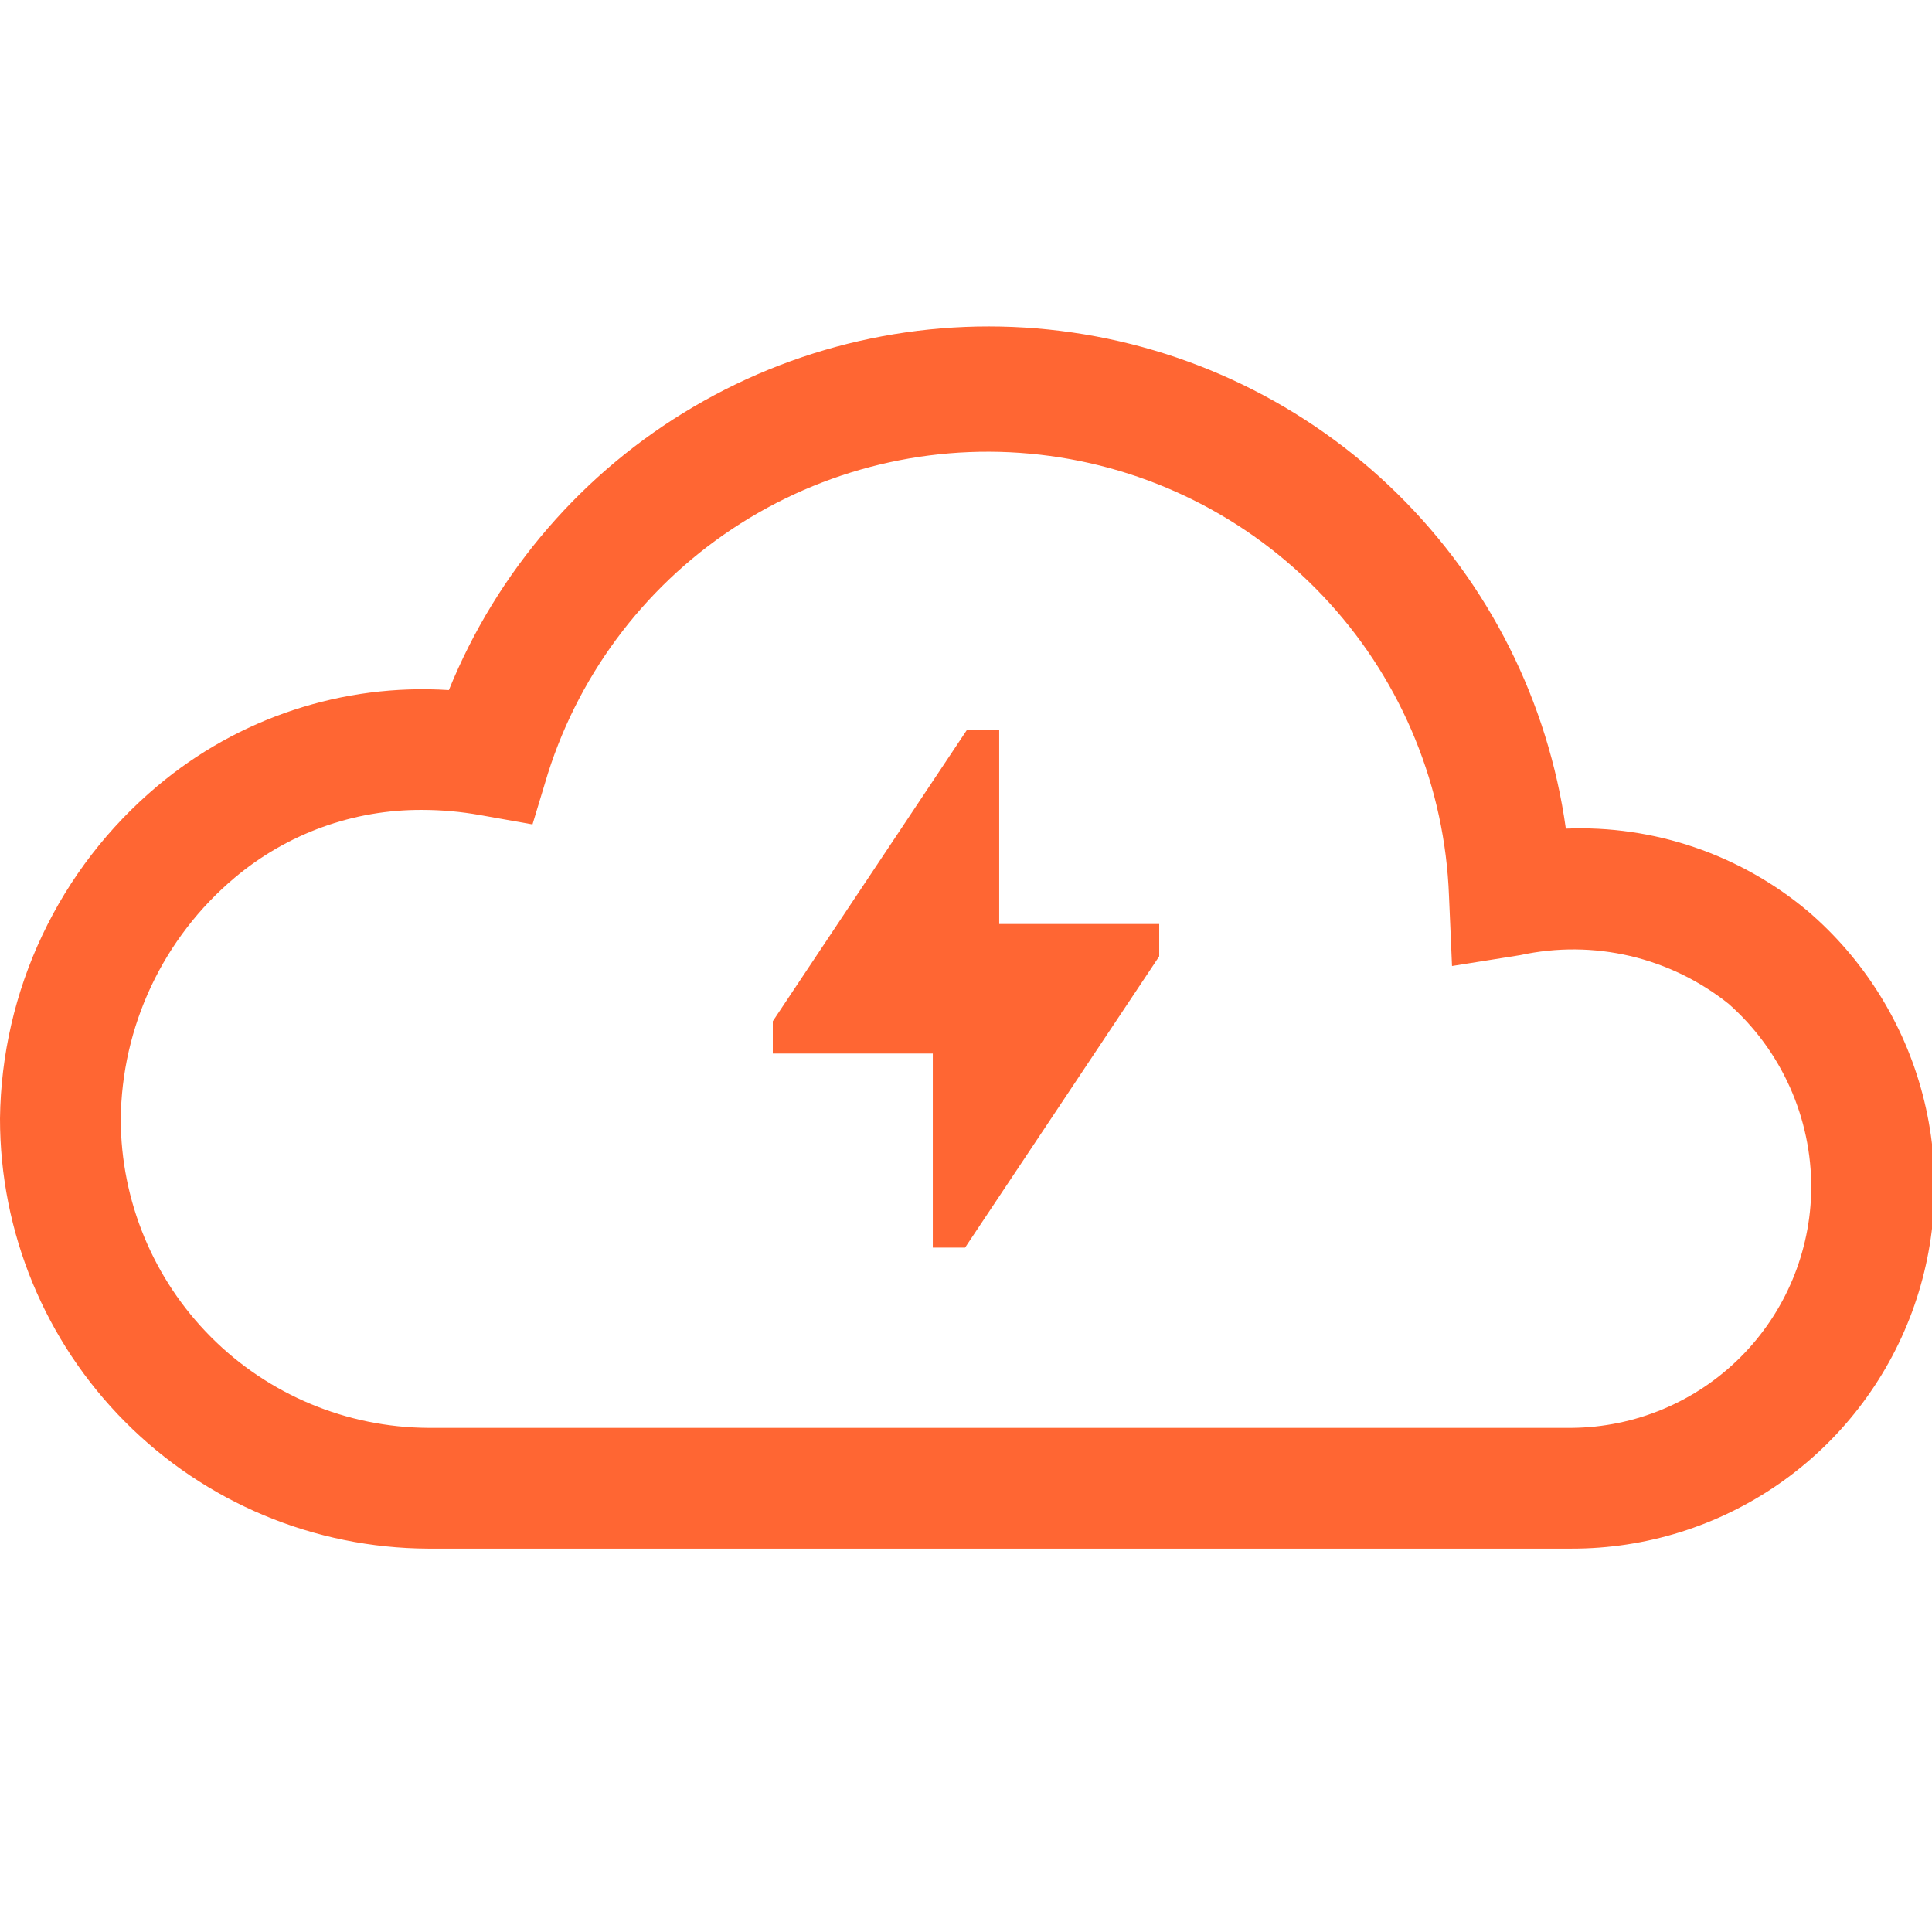 <svg width="48" height="48" viewBox="0 0 48 48" fill="none" xmlns="http://www.w3.org/2000/svg">
<g clip-path="url(#clip0_687_18247)">
<path d="M44.903 22.627C43.225 21.226 41.087 20.498 38.903 20.587C38.463 17.432 36.994 14.509 34.724 12.273C32.454 10.037 29.51 8.613 26.348 8.221C23.186 7.828 19.983 8.49 17.236 10.104C14.488 11.717 12.35 14.192 11.152 17.145C8.517 16.976 5.918 17.833 3.9 19.537C2.695 20.551 1.723 21.813 1.05 23.237C0.377 24.66 0.019 26.213 2.70428e-06 27.787C-0.002 30.613 1.116 33.325 3.11 35.328C5.103 37.331 7.809 38.463 10.635 38.475H39.045C40.887 38.478 42.686 37.916 44.199 36.865C45.712 35.813 46.865 34.323 47.504 32.595C48.142 30.867 48.236 28.985 47.77 27.202C47.305 25.42 46.304 23.823 44.903 22.627ZM39.045 35.475H10.643C8.615 35.465 6.673 34.654 5.241 33.218C3.81 31.782 3.004 29.838 3 27.81C3.011 26.665 3.269 25.536 3.757 24.5C4.245 23.465 4.951 22.547 5.827 21.81C7.134 20.708 8.791 20.11 10.5 20.122C10.978 20.123 11.455 20.166 11.925 20.25L13.23 20.482L13.613 19.215C14.431 16.642 16.13 14.441 18.412 12.998C20.694 11.555 23.411 10.964 26.086 11.328C28.761 11.691 31.222 12.987 33.035 14.987C34.849 16.987 35.899 19.562 36 22.26L36.075 24L37.77 23.73C38.67 23.534 39.602 23.541 40.499 23.751C41.395 23.961 42.234 24.369 42.953 24.945C43.6 25.518 44.117 26.222 44.47 27.011C44.823 27.8 45.004 28.656 45 29.52C44.988 31.096 44.357 32.603 43.243 33.718C42.129 34.832 40.621 35.463 39.045 35.475Z" fill="#FF6633"/>
<path d="M24.825 18.135H24.023L19.2 25.372V26.175H23.175V30.997H23.977L28.8 23.76V22.957H24.825V18.135Z" fill="#FF6633"/>
</g>
<defs>
<clipPath id="clip0_687_18247">
<rect width="48" height="48" fill="white"/>
</clipPath>
</defs>
</svg>
